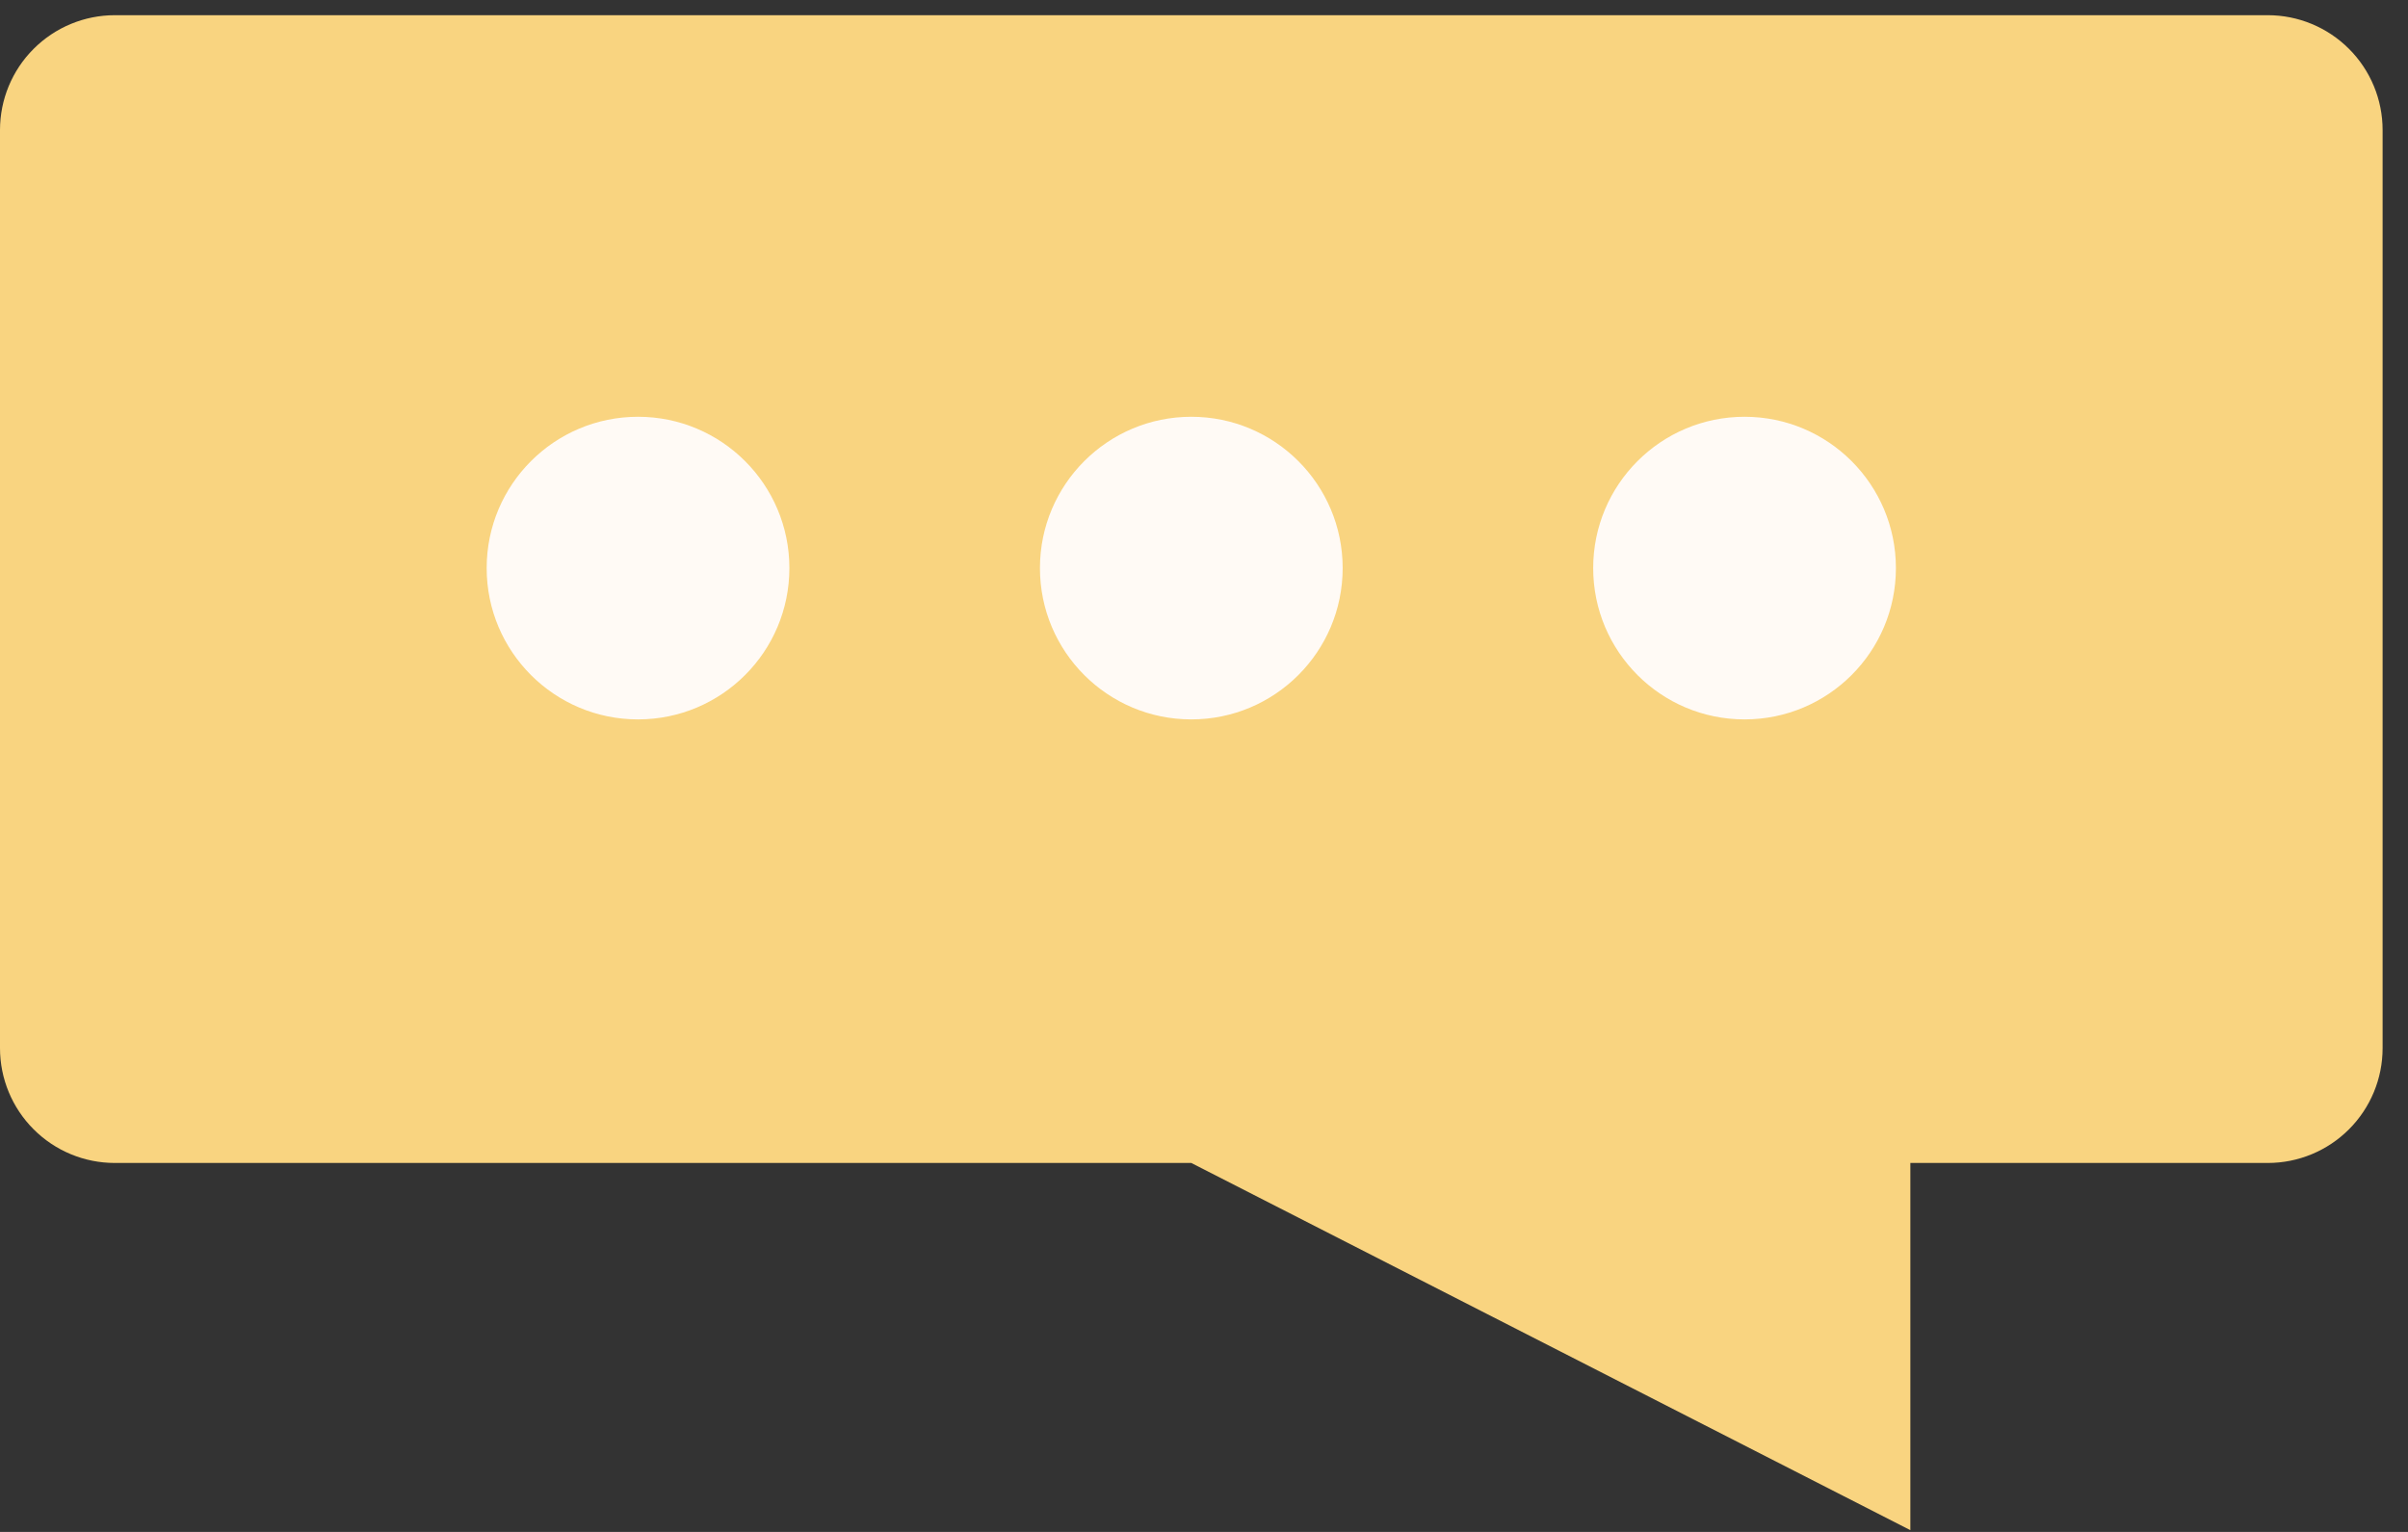 <?xml version="1.0" encoding="UTF-8"?> <svg xmlns="http://www.w3.org/2000/svg" width="77" height="49" viewBox="0 0 77 49" fill="none"><rect x="0" y="0" width="77" height="49" fill="#333333" stroke="none"/> <path d="M0 4.158V33.527C0 34.501 0.387 35.435 1.076 36.123C1.764 36.812 2.698 37.199 3.672 37.199H38.094L61.087 48.944V37.199H72.516C73.49 37.199 74.424 36.812 75.112 36.123C75.801 35.435 76.188 34.501 76.188 33.527V4.158C76.188 3.184 75.801 2.25 75.112 1.562C74.424 0.873 73.49 0.486 72.516 0.486H3.672C2.698 0.486 1.764 0.873 1.076 1.562C0.387 2.25 0 3.184 0 4.158V4.158Z" fill="#F9D480"></path> <path d="M38.094 23.011C35.421 23.011 33.254 20.844 33.254 18.171C33.254 15.498 35.421 13.331 38.094 13.331C40.767 13.331 42.934 15.498 42.934 18.171C42.934 20.844 40.767 23.011 38.094 23.011Z" fill="#FFFAF5"></path> <path d="M20.402 23.011C17.729 23.011 15.562 20.844 15.562 18.171C15.562 15.498 17.729 13.331 20.402 13.331C23.075 13.331 25.242 15.498 25.242 18.171C25.242 20.844 23.075 23.011 20.402 23.011Z" fill="#FFFAF5"></path> <path d="M55.785 23.011C53.112 23.011 50.945 20.844 50.945 18.171C50.945 15.498 53.112 13.331 55.785 13.331C58.458 13.331 60.625 15.498 60.625 18.171C60.625 20.844 58.458 23.011 55.785 23.011Z" fill="#FFFAF5"></path> </svg> 